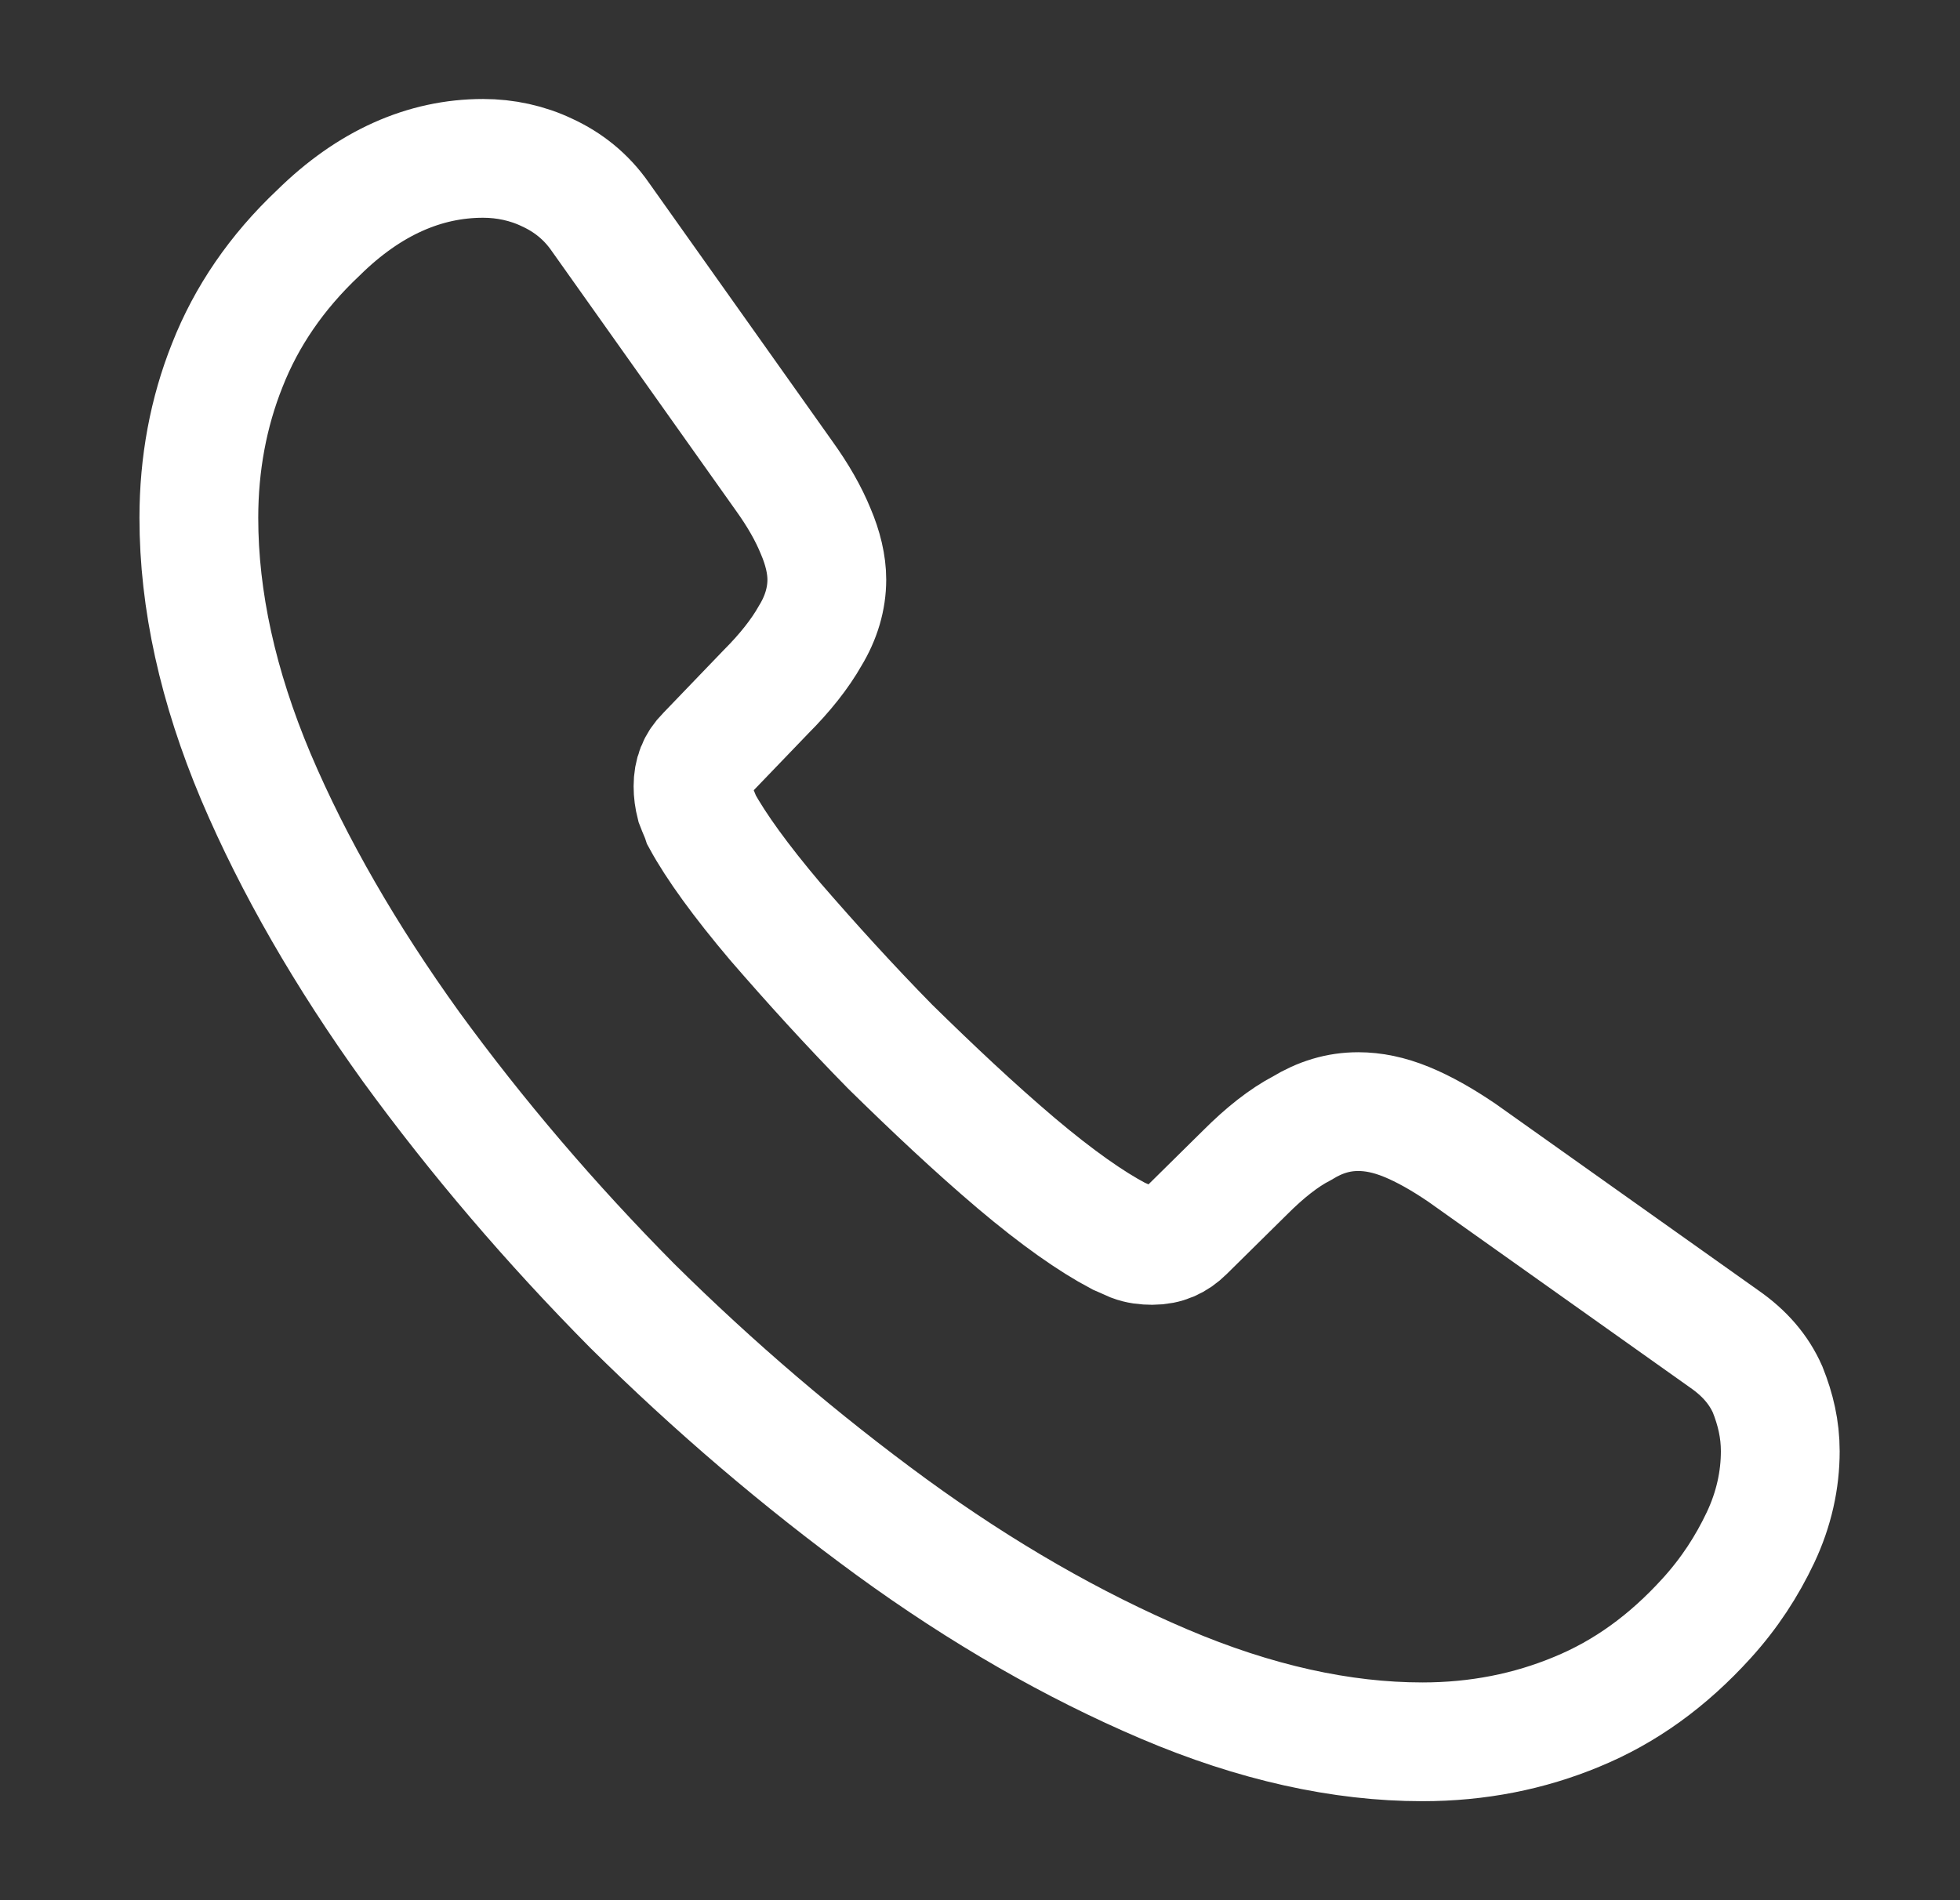 <svg width="33" height="32" viewBox="0 0 33 32" fill="none" xmlns="http://www.w3.org/2000/svg">
<rect x="0" y="0" width="33" height="32" fill="#333333" stroke="none"/>
<path d="M29.974 24.44C29.974 24.92 29.868 25.413 29.641 25.893C29.414 26.373 29.121 26.827 28.734 27.253C28.081 27.973 27.361 28.493 26.548 28.827C25.748 29.16 24.881 29.333 23.948 29.333C22.588 29.333 21.134 29.013 19.601 28.36C18.068 27.707 16.534 26.827 15.014 25.72C13.481 24.6 12.028 23.36 10.641 21.987C9.268 20.6 8.028 19.147 6.921 17.627C5.828 16.107 4.948 14.587 4.308 13.08C3.668 11.56 3.348 10.107 3.348 8.72C3.348 7.813 3.508 6.947 3.828 6.147C4.148 5.333 4.654 4.587 5.361 3.92C6.214 3.08 7.148 2.667 8.134 2.667C8.508 2.667 8.881 2.747 9.214 2.907C9.561 3.067 9.868 3.307 10.108 3.653L13.201 8.013C13.441 8.347 13.614 8.653 13.734 8.947C13.854 9.227 13.921 9.507 13.921 9.76C13.921 10.08 13.828 10.4 13.641 10.707C13.468 11.013 13.214 11.333 12.894 11.653L11.881 12.707C11.734 12.853 11.668 13.027 11.668 13.24C11.668 13.347 11.681 13.44 11.708 13.547C11.748 13.653 11.788 13.733 11.814 13.813C12.054 14.253 12.468 14.827 13.054 15.52C13.654 16.213 14.294 16.92 14.988 17.627C15.708 18.333 16.401 18.987 17.108 19.587C17.801 20.173 18.374 20.573 18.828 20.813C18.894 20.84 18.974 20.88 19.068 20.92C19.174 20.96 19.281 20.973 19.401 20.973C19.628 20.973 19.801 20.893 19.948 20.747L20.961 19.747C21.294 19.413 21.614 19.16 21.921 19C22.228 18.813 22.534 18.72 22.868 18.72C23.121 18.72 23.388 18.773 23.681 18.893C23.974 19.013 24.281 19.187 24.614 19.413L29.028 22.547C29.374 22.787 29.614 23.067 29.761 23.4C29.894 23.733 29.974 24.067 29.974 24.44Z" stroke="white" stroke-width="2" stroke-miterlimit="10"/>
</svg>

